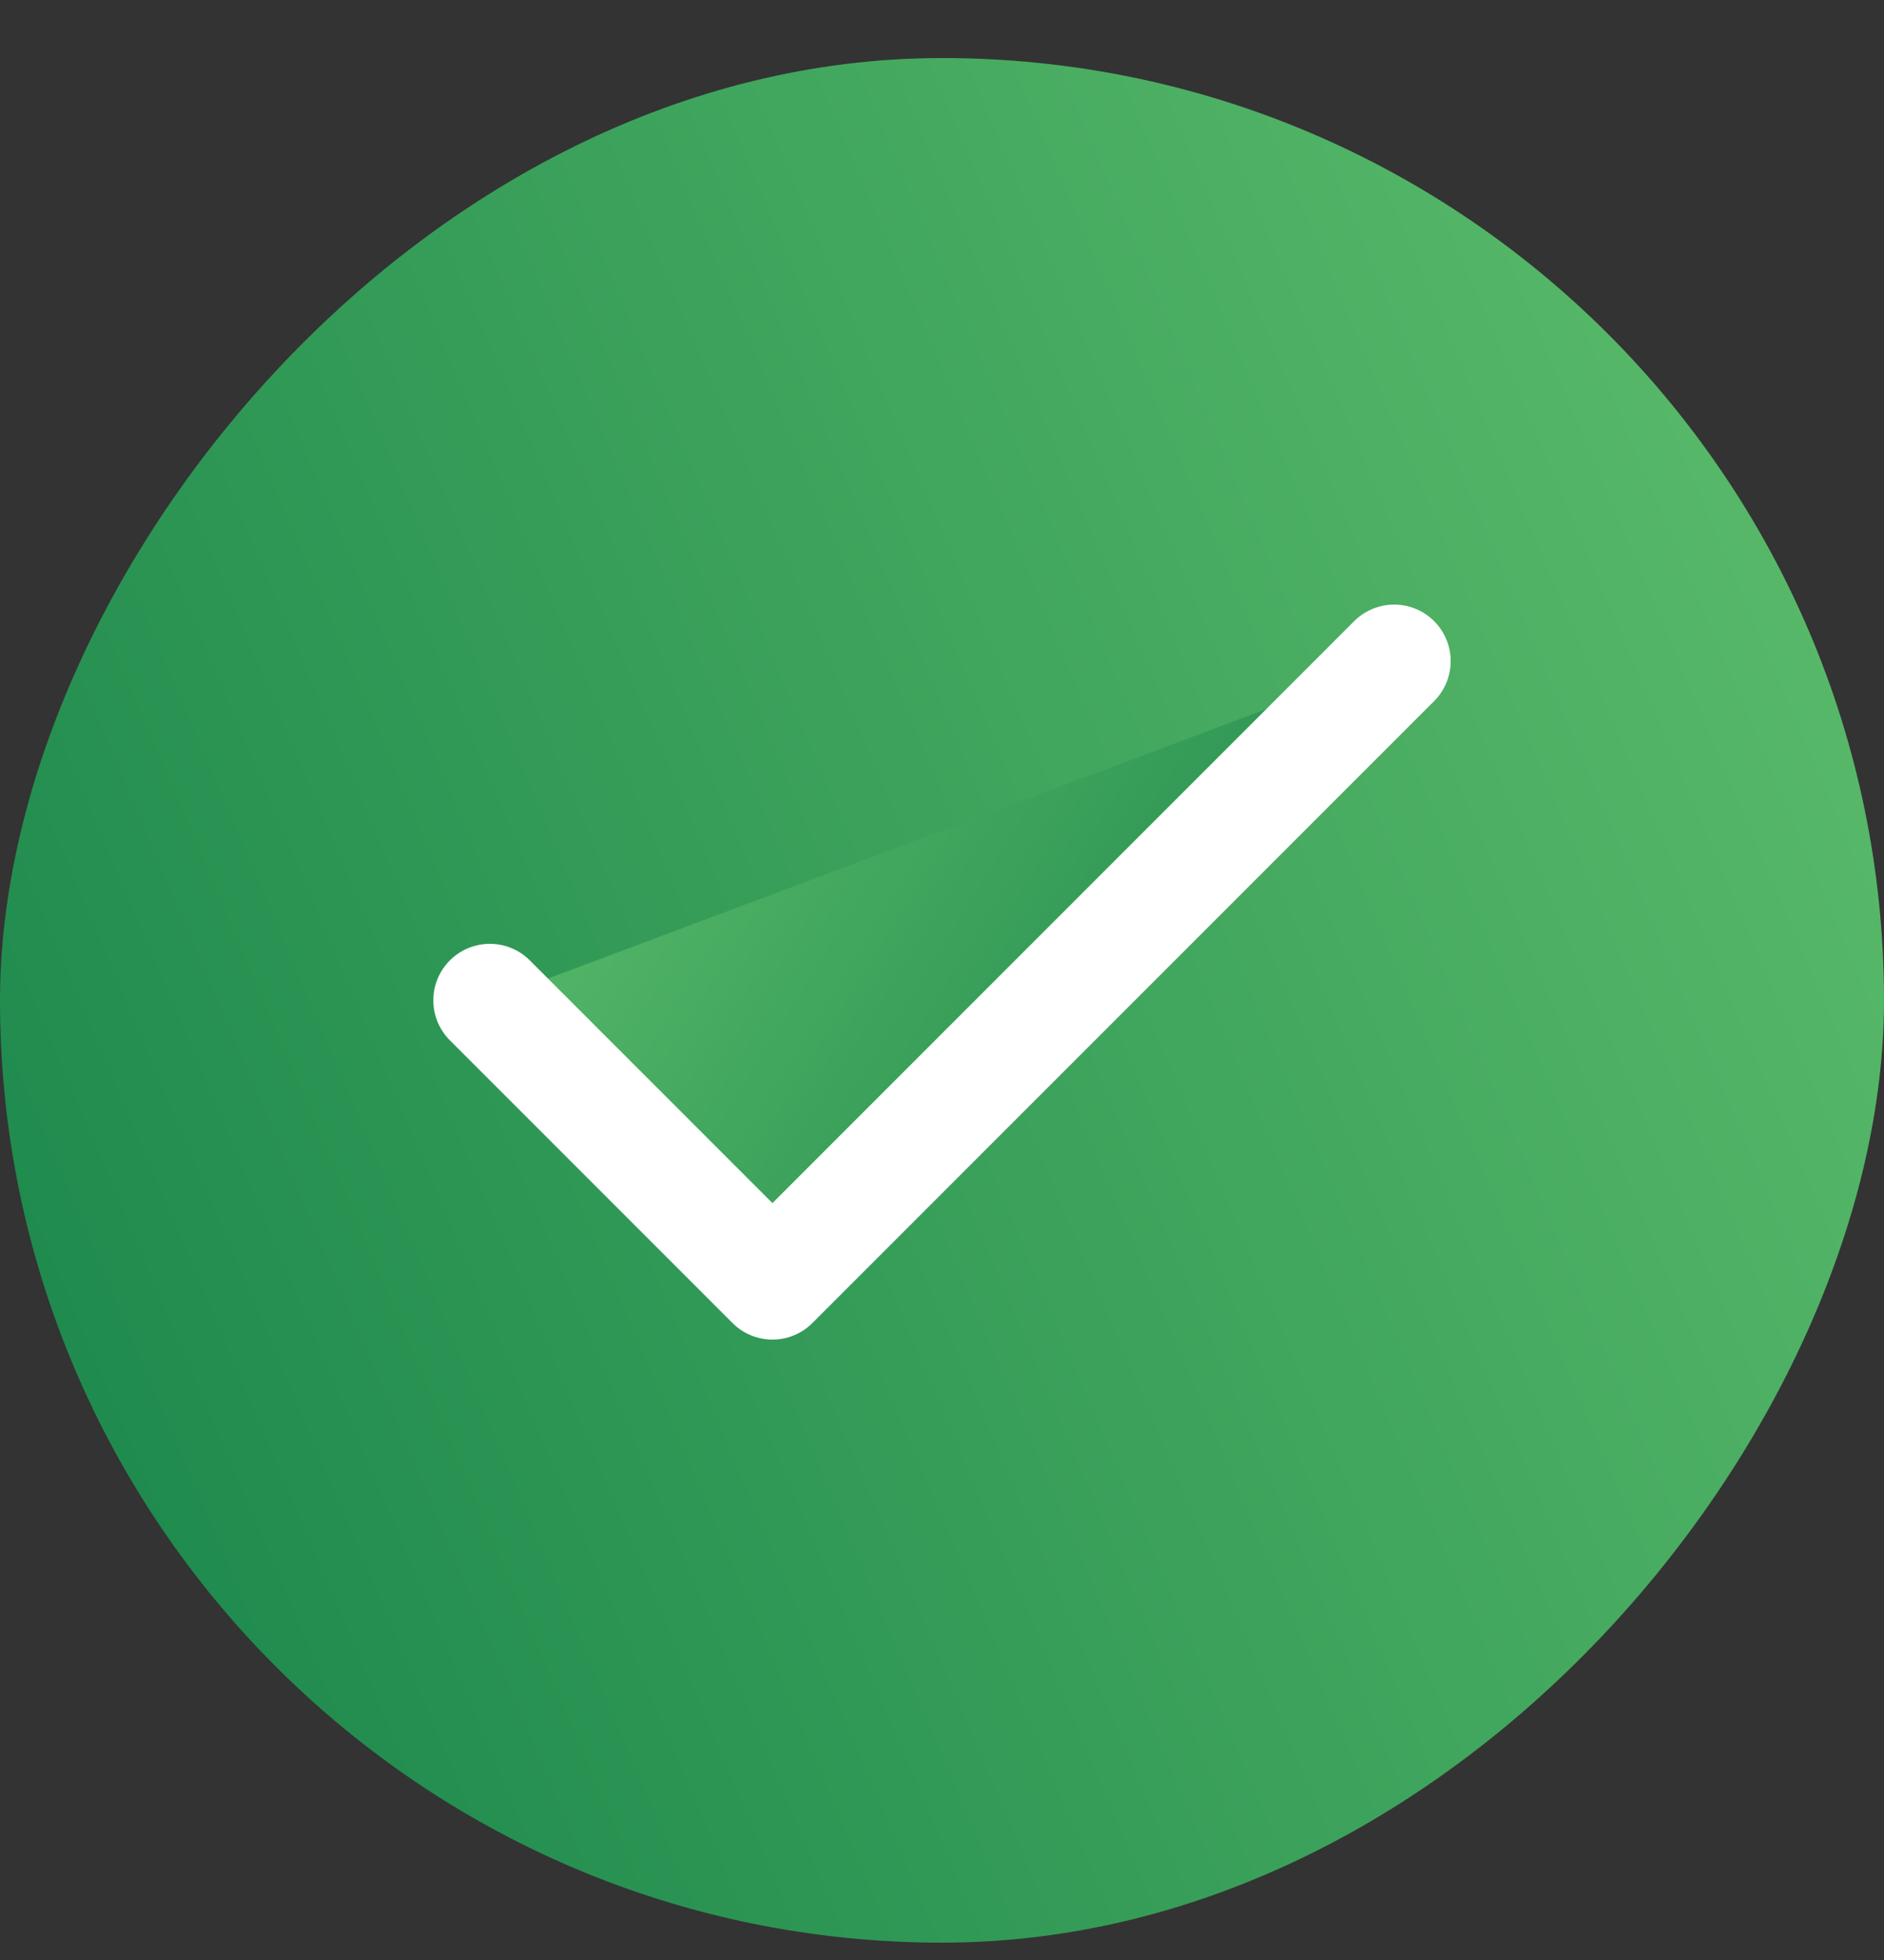<svg width="25" height="26" viewBox="0 0 25 26" fill="none" xmlns="http://www.w3.org/2000/svg">
<rect x="0" y="0" width="25" height="26" fill="#333333" stroke="none"/>
<rect width="25" height="25" rx="12.5" transform="matrix(-1 0 0 1 25 0.77)" fill="url(#paint0_linear_484_10269)"/>
<path d="M18.5 8.77L10.25 17.02L6.5 13.27" fill="url(#paint1_linear_484_10269)"/>
<path d="M18.5 8.77L10.25 17.02L6.5 13.27" stroke="white" stroke-width="1.5" stroke-linecap="round" stroke-linejoin="round"/>
<defs>
<linearGradient id="paint0_linear_484_10269" x1="-0.866" y1="5.96776e-07" x2="30.042" y2="13.146" gradientUnits="userSpaceOnUse">
<stop stop-color="#61c06d"/>
<stop offset="1" stop-color="#17844a"/>
</linearGradient>
<linearGradient id="paint1_linear_484_10269" x1="6.084" y1="8.77" x2="18.755" y2="16.608" gradientUnits="userSpaceOnUse">
<stop stop-color="#61c06d"/>
<stop offset="1" stop-color="#17844a"/>
</linearGradient>
</defs>
</svg>
